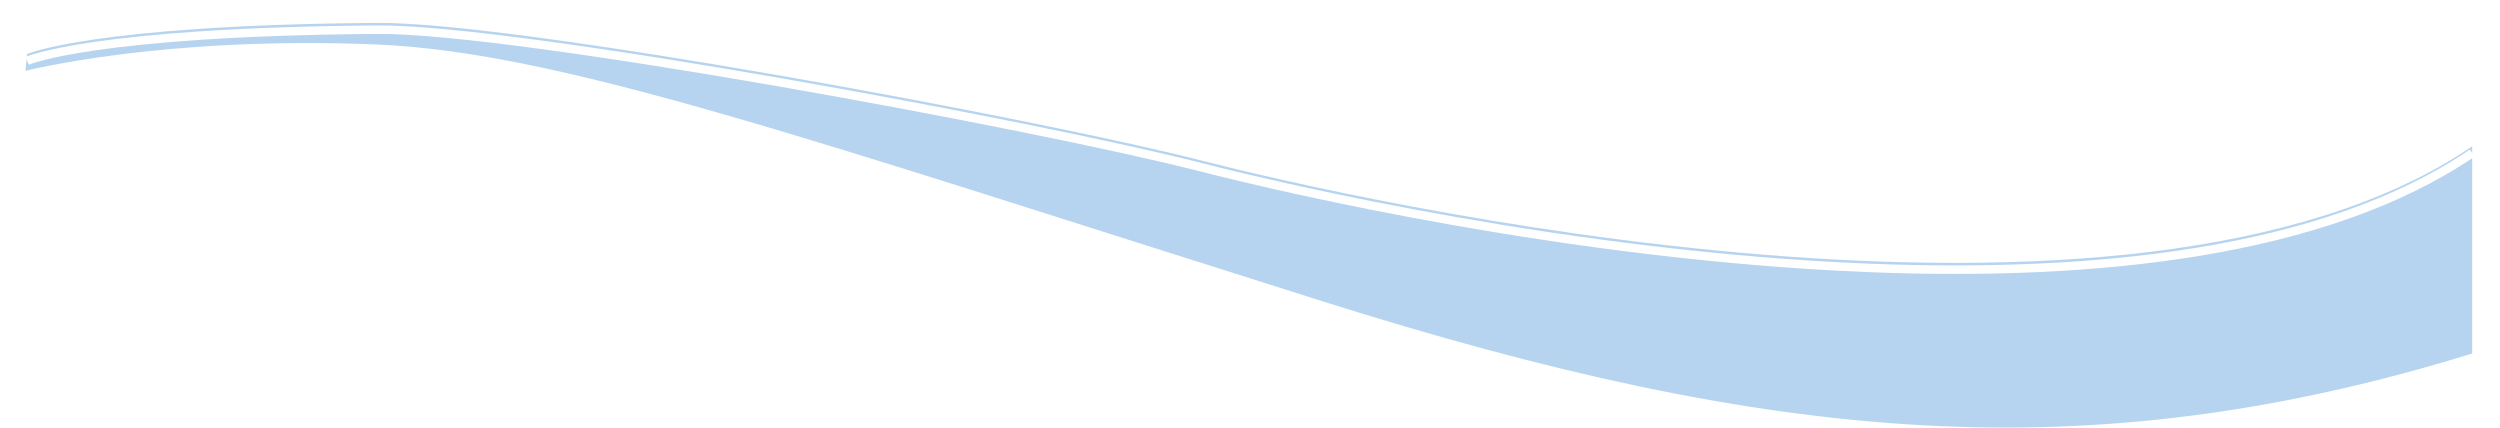 <svg xmlns="http://www.w3.org/2000/svg" xmlns:xlink="http://www.w3.org/1999/xlink" width="1474.742" height="252.211" viewBox="0 0 1474.742 252.211">
  <defs>
    <filter id="Pfad_5798" x="0" y="0" width="1474.742" height="176.596" filterUnits="userSpaceOnUse">
      <feOffset dy="4" input="SourceAlpha"/>
      <feGaussianBlur stdDeviation="5" result="blur"/>
      <feFlood flood-opacity="0.161"/>
      <feComposite operator="in" in2="blur"/>
      <feComposite in="SourceGraphic"/>
    </filter>
  </defs>
  <g id="Gruppe_15895" data-name="Gruppe 15895" transform="translate(8.457 -7.025)">
    <g id="Gruppe_15894" data-name="Gruppe 15894">
      <path id="Pfad_5796" data-name="Pfad 5796" d="M3.866,30.193S42.607,15.519,210.779,13.612c81.567-.92,388.468,88.783,486.481,128.463,85.261,34.518,547.141,203.071,748.932-13.511l1.048,116.217L3.866,245.227Z" transform="translate(3.688 14.01)" fill="#fff"/>
      <path id="Pfad_5797" data-name="Pfad 5797" d="M3.866,28.483s38.741-17.16,206.912-18.365c81.567-.585,388.468,56.231,486.481,81.363,85.261,21.863,547.141,128.621,748.932-8.558V205.148c-226.912,69.942-412.2,53.121-678.048-30.763C464.656,78.622,318.346,27.244,209.255,22.818,83.512,17.717,2.818,38.41,2.818,38.41Z" transform="translate(3.688 10.414)" fill="#b6d4ef"/>
      <g transform="matrix(1, 0, 0, 1, -8.46, 7.03)" filter="url(#Pfad_5798)">
        <path id="Pfad_5798-2" data-name="Pfad 5798" d="M3.272,28.483s38.741-17.16,206.912-18.365c81.567-.585,388.468,56.231,486.481,81.363,48.428,12.418,218.363,52.225,393.207,59.166,132.839,5.274,268.552-8.463,355.725-67.724" transform="translate(12.74 3.39)" fill="none" stroke="#fff" stroke-width="5"/>
      </g>
    </g>
  </g>
</svg>
